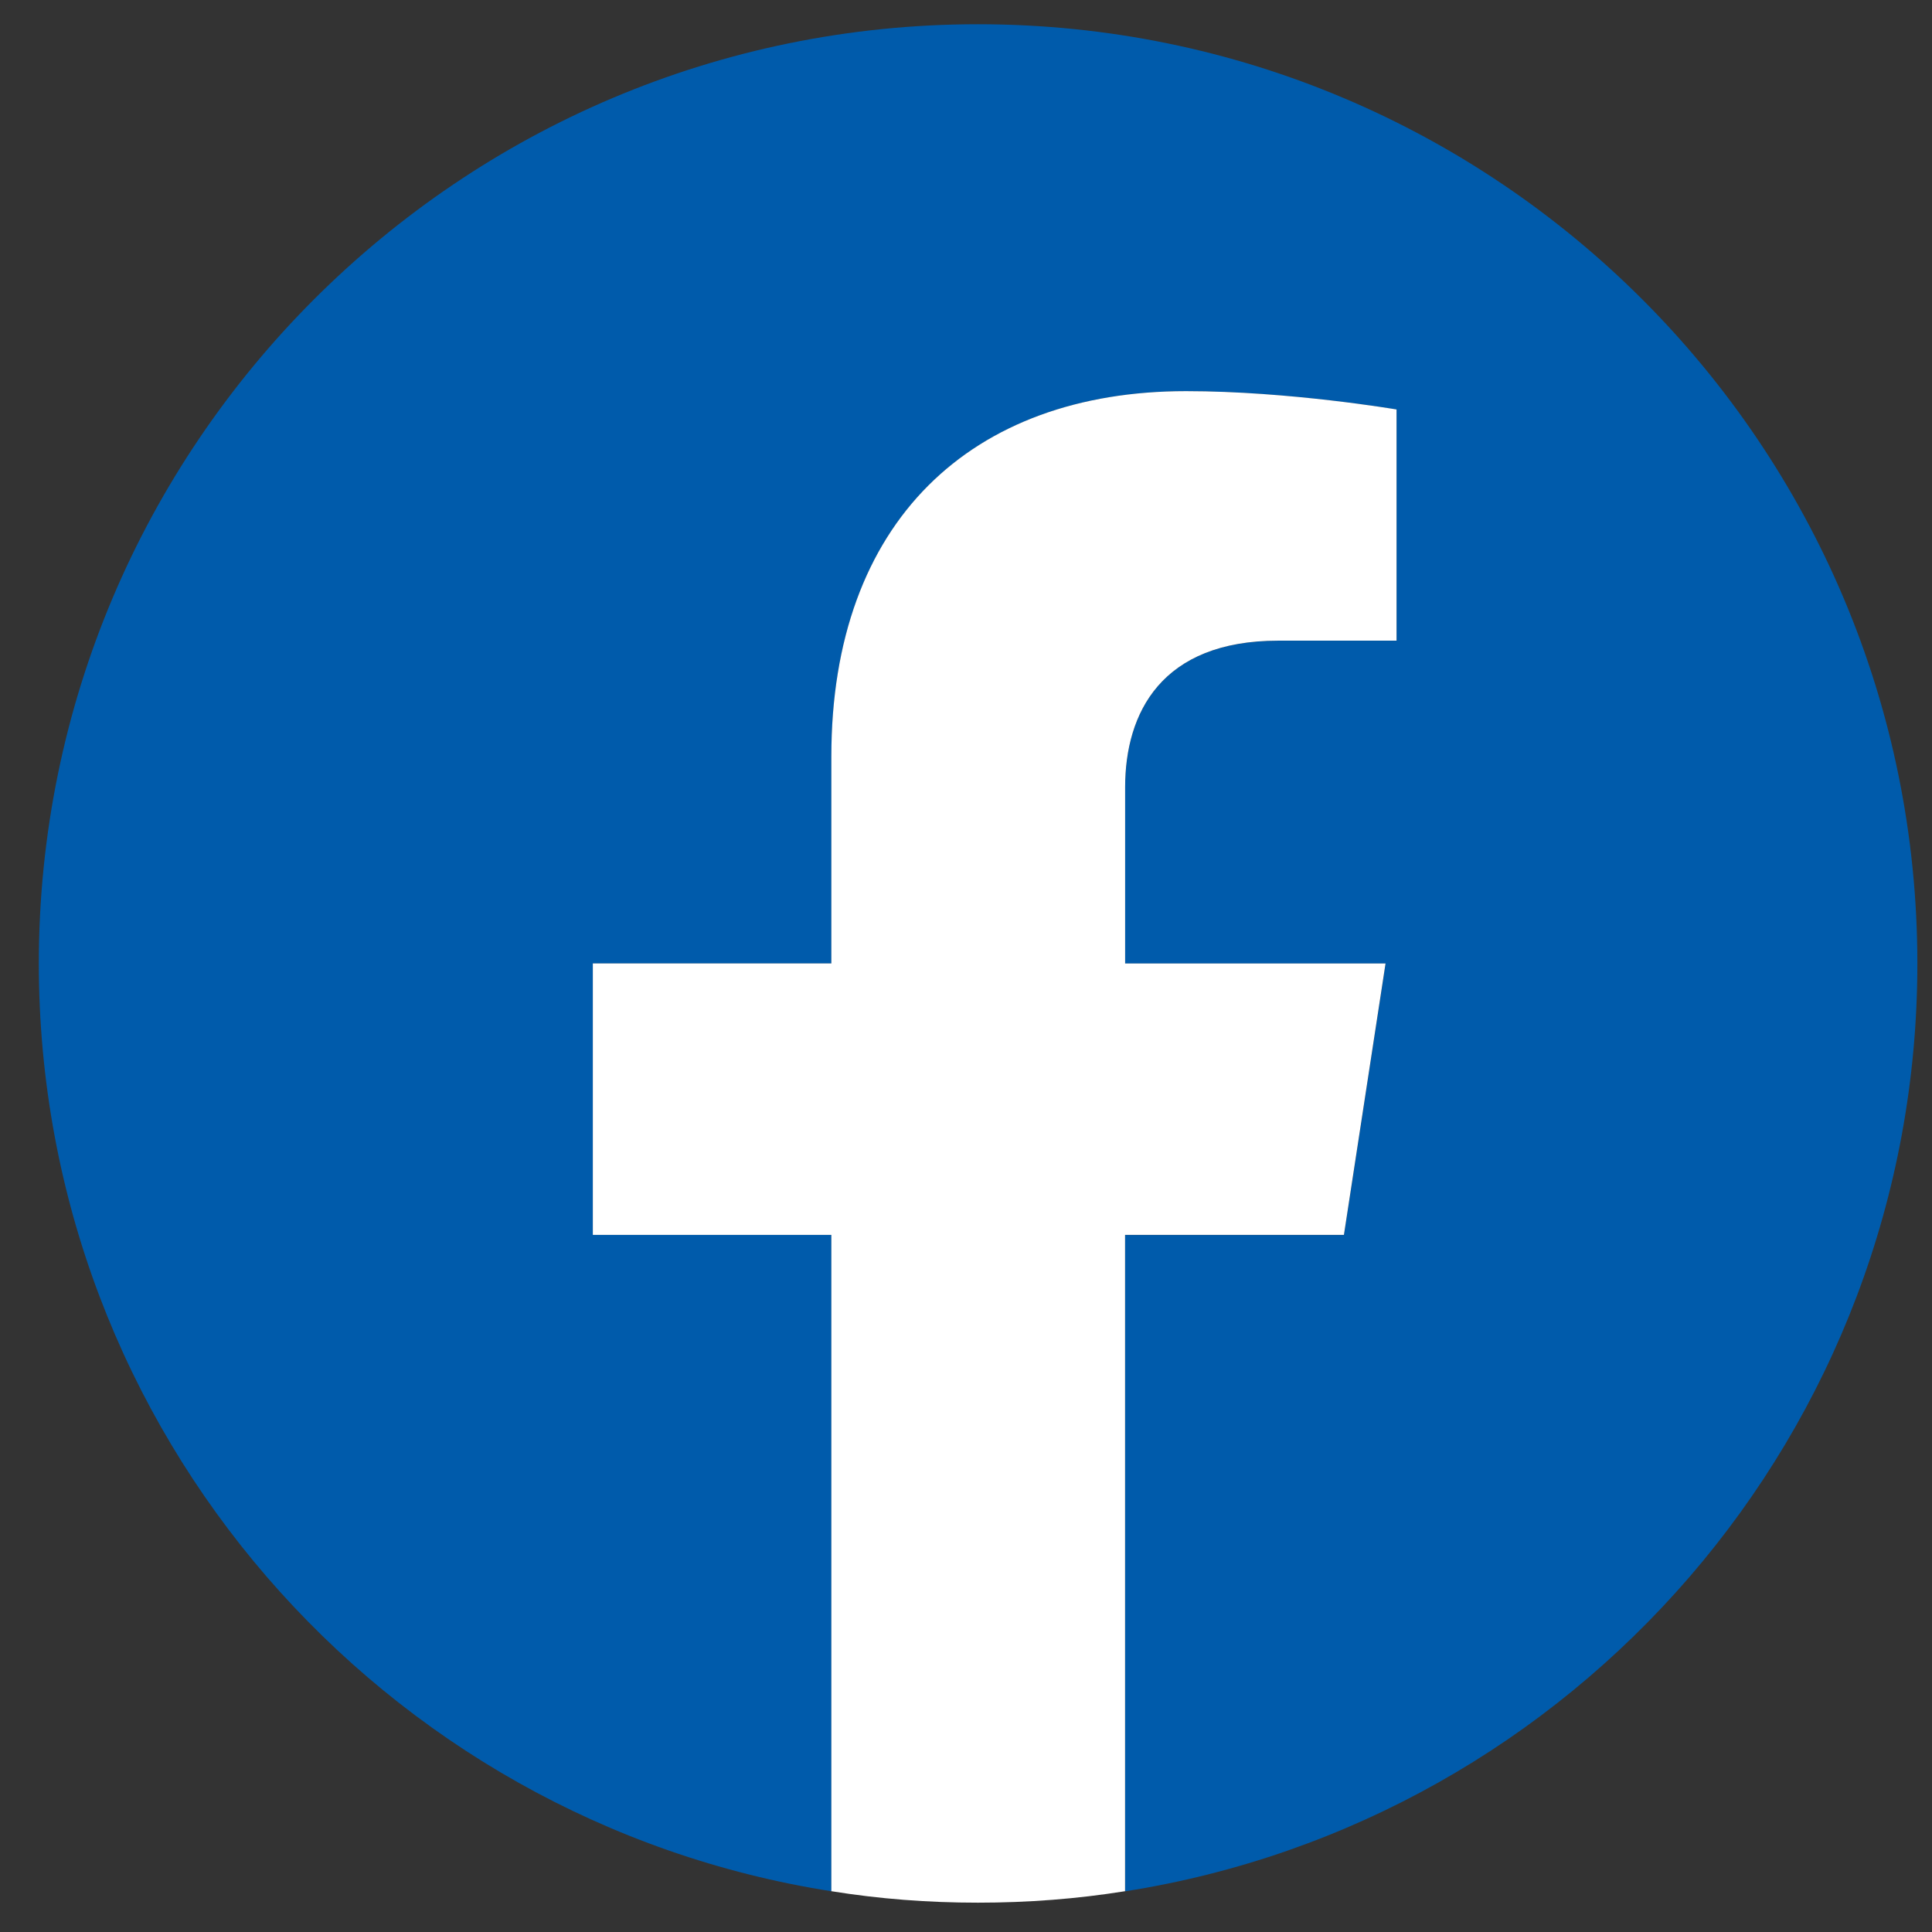 <?xml version="1.0" encoding="utf-8"?>
<!-- Generator: Adobe Illustrator 16.0.0, SVG Export Plug-In . SVG Version: 6.00 Build 0)  -->
<!DOCTYPE svg PUBLIC "-//W3C//DTD SVG 1.1//EN" "http://www.w3.org/Graphics/SVG/1.1/DTD/svg11.dtd">
<svg version="1.1" id="レイヤー_1" xmlns:x="http://ns.adobe.com/Extensibility/1.0/" xmlns:i="http://ns.adobe.com/AdobeIllustrator/10.0/" xmlns:graph="http://ns.adobe.com/Graphs/1.0/"
	 xmlns="http://www.w3.org/2000/svg" xmlns:xlink="http://www.w3.org/1999/xlink" x="0px" y="0px" width="33px" height="33px"
	 viewBox="0 0 33 33" enable-background="new 0 0 33 33" xml:space="preserve">
<rect x="0" y="0" width="33" height="33" fill="#333333" stroke="none"/>
<g>
	<g>
		<path fill="#005BAB" d="M32.75,16.457c0-8.859-7.181-16.043-16.045-16.043c-8.855,0-16.042,7.184-16.042,16.043
			c0,8.008,5.869,14.644,13.538,15.847v-11.21h-4.074v-4.637h4.074v-3.534c0-4.021,2.396-6.241,6.059-6.241
			c1.756,0,3.595,0.313,3.595,0.313v3.949h-2.021c-1.997,0-2.615,1.236-2.615,2.504v3.01h4.448l-0.711,4.637h-3.737v11.21
			C26.887,31.101,32.75,24.465,32.75,16.457L32.75,16.457z"/>
	</g>
	<path fill="#FFFFFF" d="M22.955,21.094l0.711-4.637h-4.448v-3.01c0-1.268,0.618-2.504,2.615-2.504h2.021V6.994
		c0,0-1.839-0.313-3.595-0.313c-3.663,0-6.059,2.22-6.059,6.241v3.534h-4.074v4.637h4.074v11.21c0.816,0.132,1.65,0.196,2.504,0.196
		c0.856,0,1.69-0.064,2.513-0.196v-11.21H22.955L22.955,21.094z"/>
</g>
</svg>
